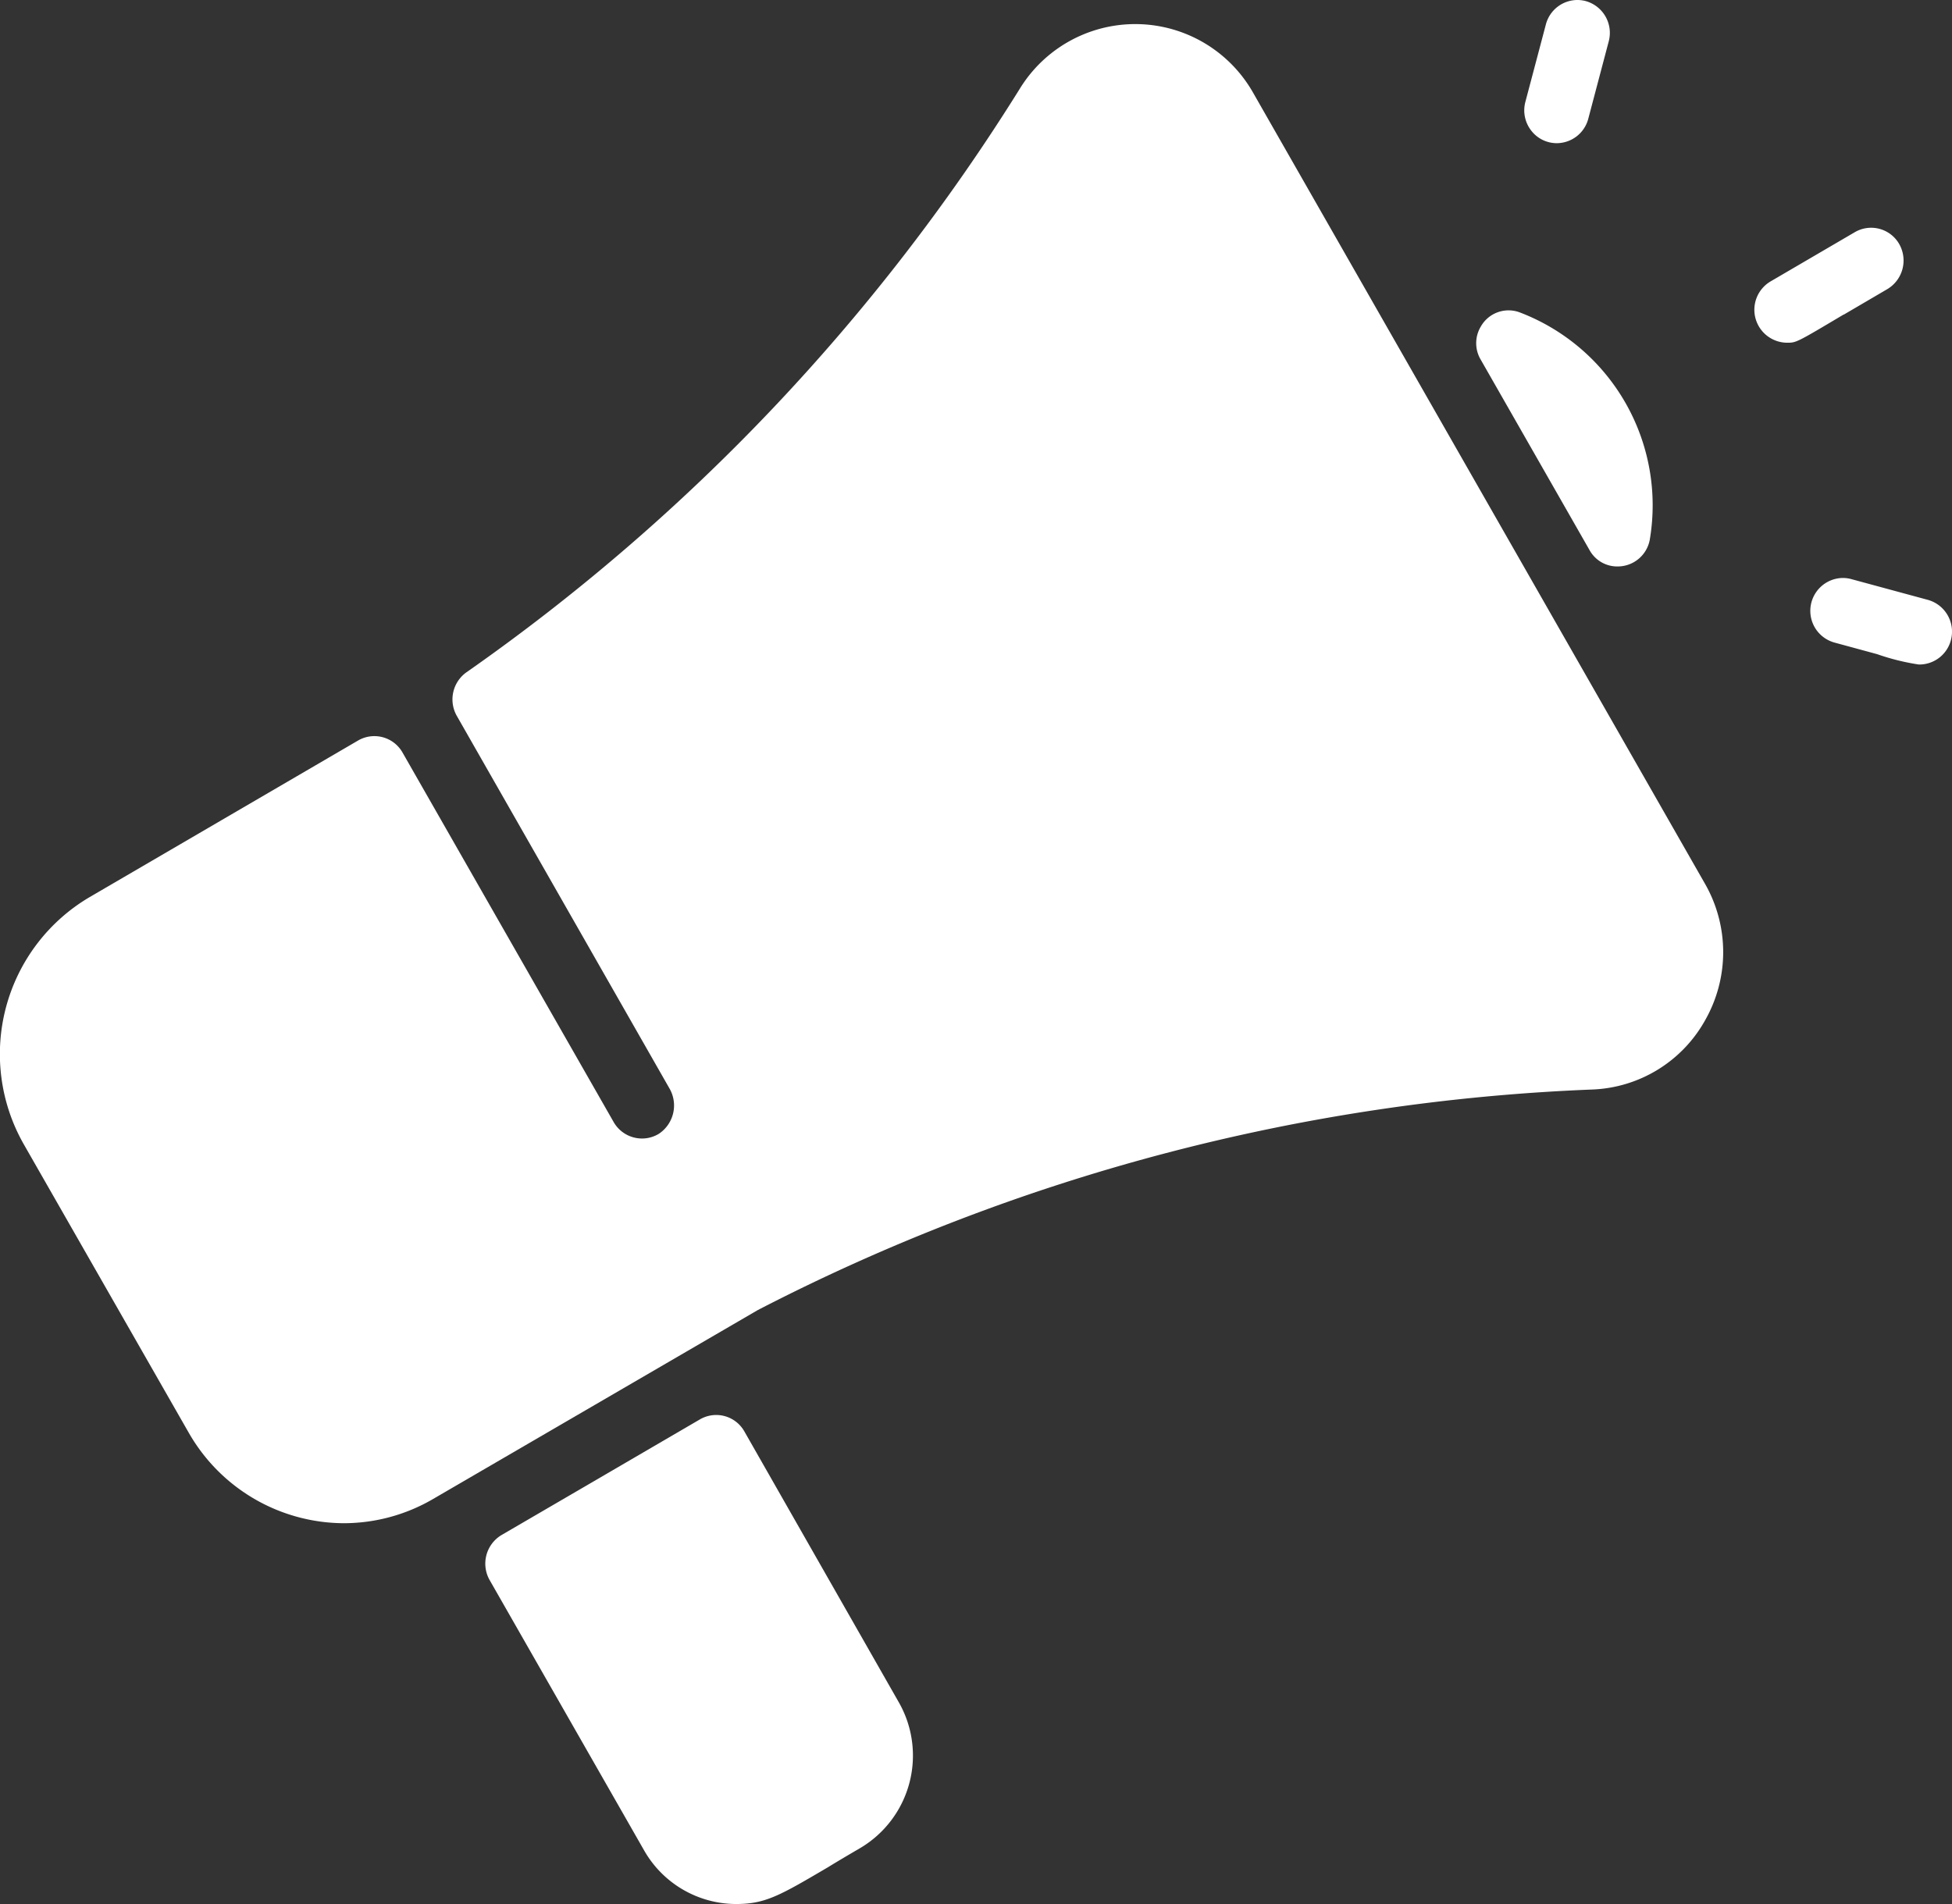 <svg xmlns="http://www.w3.org/2000/svg" xmlns:xlink="http://www.w3.org/1999/xlink" width="41" height="40" viewBox="0 0 41 40"><rect x="0" y="0" width="41" height="40" fill="#333333" stroke="none"/><defs><clipPath id="a"><path d="M0,0H41V40H0Z" fill="none"/></clipPath></defs><path d="M0,0H41V40H0Z" fill="none"/><g clip-path="url(#a)"><path d="M15.459,40a2.229,2.229,0,0,1-1.928-1.123l-3.248-5.685a.7.7,0,0,1,.25-.943l1.888-1.1,2.28-1.33a.679.679,0,0,1,.934.253l3.243,5.689a2.258,2.258,0,0,1-.813,3.065c-.255.149-.477.28-.672.4C16.384,39.819,16.08,40,15.459,40ZM7.227,32a3.768,3.768,0,0,1-3.262-1.9L.5,24.04a3.827,3.827,0,0,1,1.377-5.19l5.644-3.293a.68.68,0,0,1,.934.253l4.434,7.762a.686.686,0,0,0,.593.346.677.677,0,0,0,.358-.1.714.714,0,0,0,.218-.958L9.594,15.038a.7.7,0,0,1,.2-.912A42.145,42.145,0,0,0,21.425,1.856a2.845,2.845,0,0,1,4.9.1l9.481,16.6a2.89,2.89,0,0,1,.02,2.857,2.837,2.837,0,0,1-2.385,1.476,41.722,41.722,0,0,0-17.524,4.633L9.1,31.489A3.727,3.727,0,0,1,7.227,32ZM40.295,13.959a4.847,4.847,0,0,1-.87-.217l-.894-.243a.691.691,0,0,1,.177-1.357.681.681,0,0,1,.177.024l1.608.436a.693.693,0,0,1,.484.846.686.686,0,0,1-.66.512h-.022ZM33.972,11.9a.662.662,0,0,1-.586-.345l-2.285-4a.677.677,0,0,1,0-.691.669.669,0,0,1,.823-.3,4.337,4.337,0,0,1,2.73,4.763A.685.685,0,0,1,33.972,11.9Zm3.561-4.7a.692.692,0,0,1-.342-1.289L38.96,4.877a.679.679,0,0,1,.933.253.7.7,0,0,1-.25.943l-.915.536-.006,0C37.729,7.2,37.729,7.2,37.534,7.2ZM32.7,3.008a.677.677,0,0,1-.54-.267.691.691,0,0,1-.121-.6L32.47.512A.687.687,0,0,1,33.131,0a.679.679,0,0,1,.176.023.693.693,0,0,1,.483.846L33.359,2.5A.688.688,0,0,1,32.7,3.008Z" fill="#fff"/></g></svg>